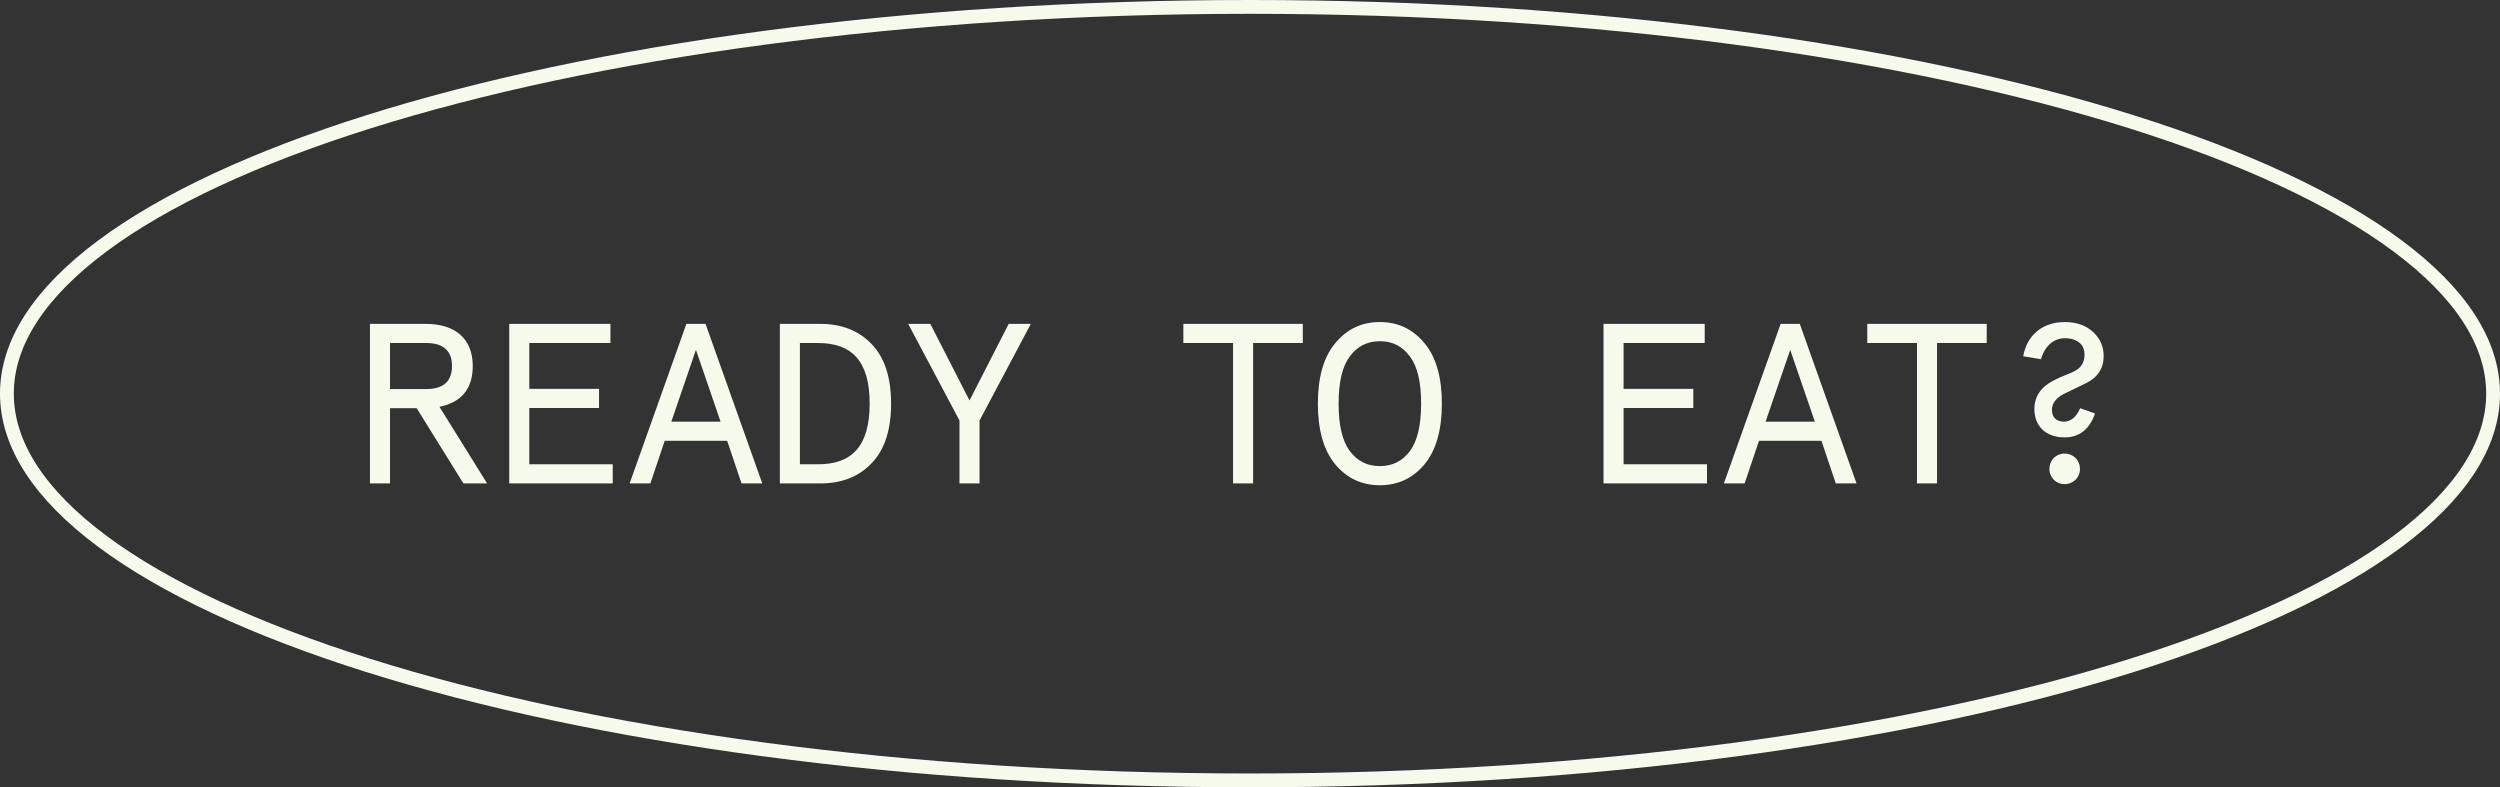 <svg width="181" height="57" viewBox="0 0 181 57" fill="none" xmlns="http://www.w3.org/2000/svg">
<rect x="0" y="0" width="181" height="57" fill="#333333" stroke="none"/>
<path d="M90.5 0.5C115.454 0.5 138.026 3.686 154.343 8.824C162.504 11.394 169.073 14.444 173.59 17.808C178.116 21.178 180.5 24.796 180.5 28.5C180.5 32.204 178.116 35.822 173.59 39.192C169.073 42.556 162.504 45.606 154.343 48.176C138.026 53.314 115.454 56.5 90.5 56.5C65.546 56.5 42.974 53.314 26.657 48.176C18.496 45.606 11.927 42.556 7.41 39.192C2.884 35.822 0.5 32.204 0.5 28.5C0.5 24.796 2.884 21.178 7.41 17.808C11.927 14.444 18.496 11.394 26.657 8.824C42.974 3.686 65.546 0.5 90.5 0.5Z" stroke="#F5FAEB"/>
<path d="M35.267 35H33.551L30.168 29.554H28.237V35H26.785V23.449H30.828C32.94 23.449 34.227 24.505 34.227 26.502C34.227 28.135 33.419 29.125 31.818 29.455L35.267 35ZM30.861 24.835H28.237V28.168H30.861C32.099 28.168 32.726 27.607 32.726 26.502C32.726 25.396 32.099 24.835 30.861 24.835ZM36.87 35V23.449H44.196V24.835H38.322V28.152H43.371V29.538H38.322V33.614H44.361V35H36.87ZM45.584 35L49.694 23.449H51.08L55.189 35H53.687L52.647 31.914H48.126L47.086 35H45.584ZM52.169 30.528L50.387 25.33L48.604 30.528H52.169ZM56.461 35V23.449H59.382C60.95 23.449 62.187 23.944 63.111 24.917C64.052 25.891 64.514 27.327 64.514 29.224C64.514 31.122 64.052 32.558 63.111 33.531C62.187 34.505 60.95 35 59.382 35H56.461ZM59.233 24.835H57.913V33.614H59.233C61.659 33.614 62.963 32.327 62.963 29.224C62.963 26.122 61.659 24.835 59.233 24.835ZM69.467 35V30.445L65.754 23.449H67.355L70.193 28.993L73.031 23.449H74.632L70.919 30.445V35H69.467ZM89.273 24.835H85.675V23.449H94.323V24.835H90.725V35H89.273V24.835ZM96.668 24.851C97.509 23.828 98.582 23.317 99.902 23.317C101.222 23.317 102.295 23.828 103.137 24.851C103.978 25.858 104.391 27.327 104.391 29.224C104.391 31.122 103.978 32.591 103.137 33.614C102.295 34.62 101.222 35.132 99.902 35.132C98.582 35.132 97.509 34.62 96.668 33.614C95.826 32.591 95.414 31.122 95.414 29.224C95.414 27.327 95.826 25.858 96.668 24.851ZM102.08 25.808C101.536 25.066 100.81 24.703 99.902 24.703C98.995 24.703 98.269 25.066 97.724 25.808C97.179 26.535 96.915 27.673 96.915 29.224C96.915 30.776 97.179 31.914 97.724 32.657C98.269 33.383 98.995 33.746 99.902 33.746C100.81 33.746 101.536 33.383 102.08 32.657C102.625 31.914 102.889 30.776 102.889 29.224C102.889 27.673 102.625 26.535 102.08 25.808ZM116.094 35V23.449H123.421V24.835H117.547V28.152H122.596V29.538H117.547V33.614H123.586V35H116.094ZM124.809 35L128.918 23.449H130.305L134.414 35H132.912L131.872 31.914H127.351L126.311 35H124.809ZM131.394 30.528L129.612 25.33L127.829 30.528H131.394ZM138.789 24.835H135.191V23.449H143.838V24.835H140.241V35H138.789V24.835ZM148.378 33.96C148.378 33.317 148.857 32.838 149.467 32.838C150.111 32.838 150.589 33.317 150.589 33.96C150.589 34.571 150.111 35.05 149.467 35.05C148.857 35.05 148.378 34.571 148.378 33.96ZM150.606 29.554L151.679 29.934C151.282 31.089 150.54 31.667 149.467 31.667C148.147 31.667 147.289 30.875 147.289 29.62C147.289 28.713 147.751 28.02 148.692 27.541C149.17 27.277 149.88 27.046 150.21 26.864C150.688 26.617 150.919 26.221 150.919 25.693C150.919 25.313 150.804 25.033 150.573 24.835C150.309 24.604 149.946 24.488 149.5 24.488C148.659 24.488 148.032 25.082 147.768 26.006L146.48 25.792C146.744 24.29 147.85 23.317 149.5 23.317C150.342 23.317 151.035 23.564 151.547 24.043C152.058 24.521 152.306 25.099 152.306 25.775C152.306 26.666 151.877 27.327 151.035 27.739L149.368 28.548C148.824 28.845 148.56 29.224 148.56 29.686C148.56 30.214 148.89 30.528 149.418 30.528C149.929 30.528 150.325 30.198 150.606 29.554Z" fill="#F5FAEB"/>
</svg>
